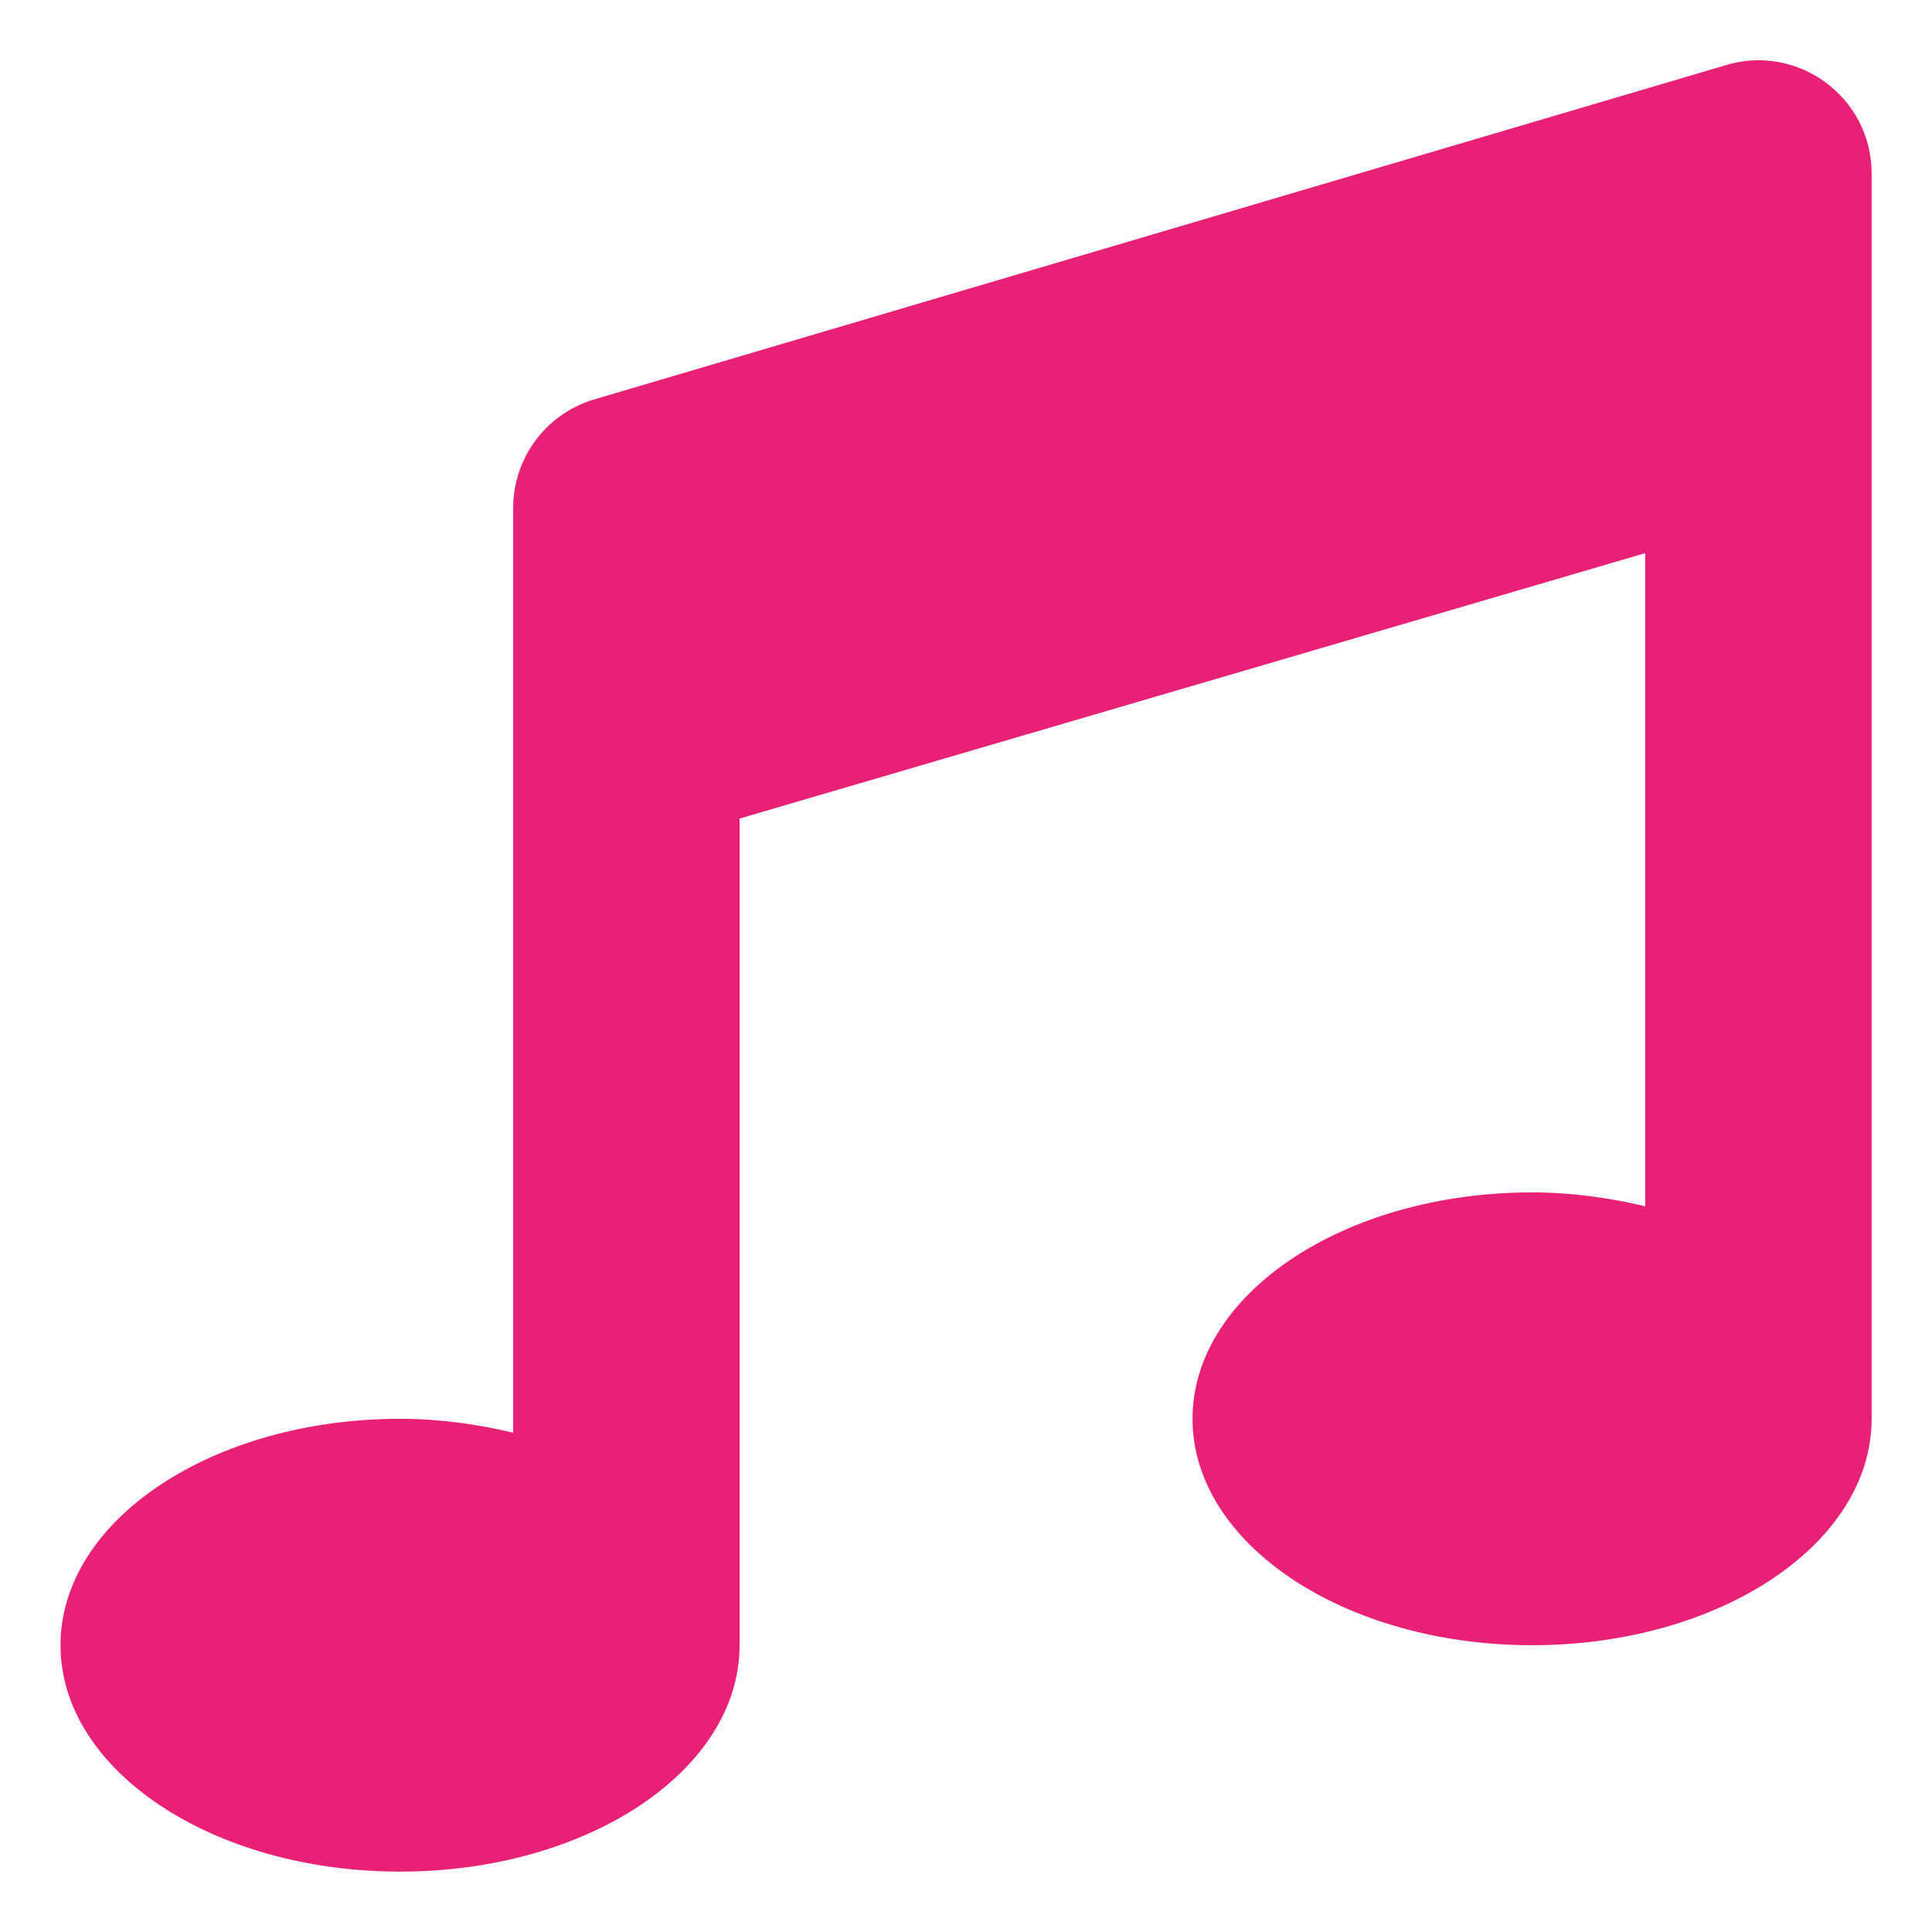 <svg height="16" viewBox="0 0 16 16" width="16" xmlns="http://www.w3.org/2000/svg"><g fill="none" fill-rule="evenodd" transform="translate(-7 -7)"><rect fill="#eee" height="30" opacity="0" rx="15" width="30"/><path d="m22.5 8.438 0 10.312c0 1.036-1.259 1.875-2.812 1.875s-2.812-.839-2.812-1.875 1.259-1.875 2.812-1.875c.33 0 .643.045.937.115v-5.409l-7.5 2.198v6.846c0 1.036-1.259 1.875-2.812 1.875-1.553 0-2.812-.839-2.812-1.875s1.259-1.875 2.812-1.875c.33 0 .643.045.937.115v-7.659c0-.41.267-.771.656-.894l9.375-2.769c.601-.19 1.219.258 1.219.894z" fill="#e82076" fill-rule="nonzero"/></g></svg>